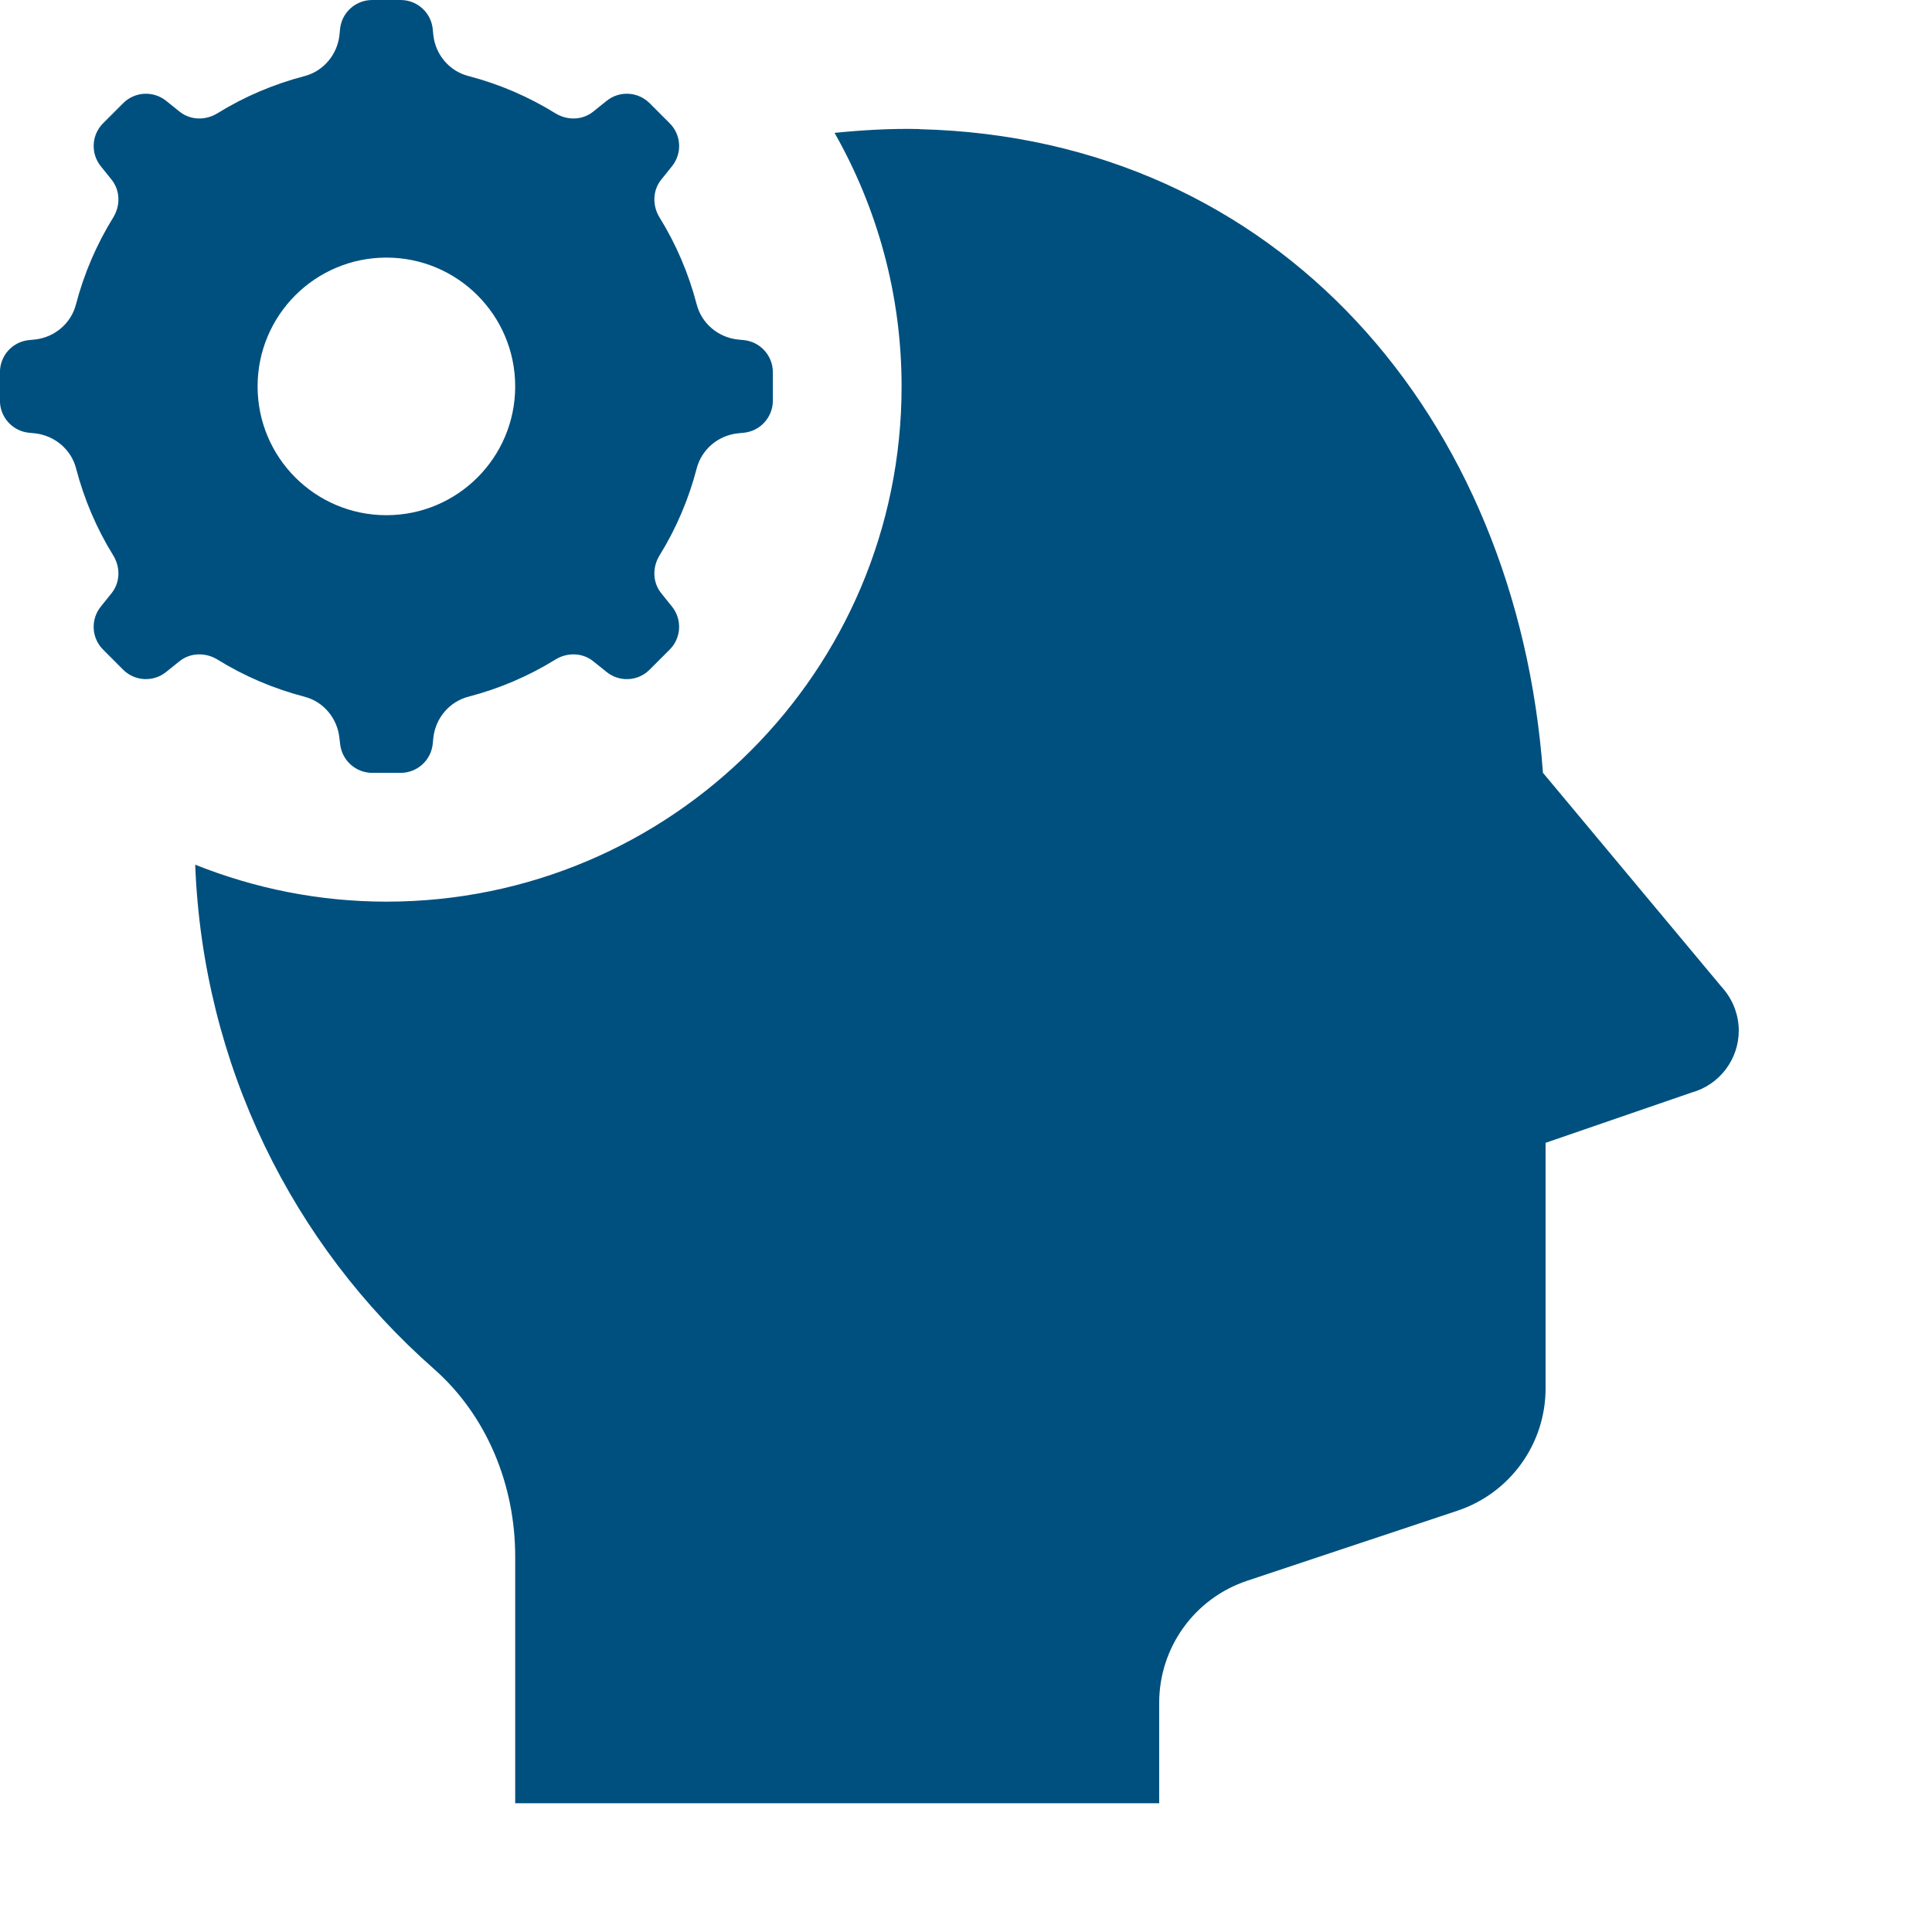 <svg version="1.1" xmlns="http://www.w3.org/2000/svg" xmlns:xlink="http://www.w3.org/1999/xlink" width="30px" height="30px" viewBox="0,0,255.994,255.994"><g fill="#00507f" fill-rule="nonzero" stroke="none" stroke-width="1" stroke-linecap="butt" stroke-linejoin="miter" stroke-miterlimit="10" stroke-dasharray="" stroke-dashoffset="0" font-family="none" font-weight="none" font-size="none" text-anchor="none" style="mix-blend-mode: normal"><g transform="scale(8.533,8.533)"><path d="M5.779,0c-0.255,0 -0.47,0.192 -0.498,0.445l-0.01,0.1c-0.033,0.303 -0.248,0.56 -0.543,0.637c-0.483,0.126 -0.936,0.32 -1.35,0.576c-0.185,0.115 -0.42,0.111 -0.59,-0.025l-0.209,-0.168c-0.199,-0.159 -0.486,-0.143 -0.666,0.037l-0.312,0.312c-0.18,0.18 -0.196,0.467 -0.037,0.666l0.168,0.209c0.136,0.17 0.14,0.404 0.025,0.59c-0.256,0.414 -0.452,0.867 -0.578,1.35c-0.077,0.295 -0.333,0.51 -0.637,0.543l-0.1,0.01c-0.252,0.028 -0.443,0.243 -0.443,0.498v0.441c0,0.255 0.192,0.47 0.445,0.498l0.1,0.01c0.303,0.034 0.56,0.248 0.637,0.543c0.126,0.483 0.32,0.936 0.576,1.35c0.115,0.185 0.111,0.42 -0.025,0.59l-0.168,0.209c-0.159,0.199 -0.144,0.486 0.037,0.666l0.311,0.312c0.18,0.18 0.467,0.196 0.666,0.037l0.209,-0.168c0.17,-0.136 0.406,-0.14 0.592,-0.025c0.414,0.256 0.867,0.45 1.35,0.576c0.295,0.077 0.508,0.333 0.541,0.637l0.012,0.1c0.029,0.253 0.243,0.445 0.498,0.445h0.441c0.255,0 0.47,-0.192 0.498,-0.445l0.01,-0.1c0.033,-0.303 0.248,-0.56 0.543,-0.637c0.483,-0.126 0.936,-0.32 1.35,-0.576c0.185,-0.115 0.42,-0.111 0.59,0.025l0.209,0.168c0.199,0.159 0.486,0.144 0.666,-0.037l0.312,-0.312c0.18,-0.18 0.196,-0.467 0.037,-0.666l-0.168,-0.209c-0.136,-0.17 -0.14,-0.404 -0.025,-0.59c0.256,-0.414 0.45,-0.867 0.576,-1.35c0.077,-0.295 0.333,-0.51 0.637,-0.543l0.1,-0.01c0.253,-0.028 0.445,-0.243 0.445,-0.498v-0.441c0,-0.255 -0.192,-0.47 -0.445,-0.498l-0.1,-0.01c-0.303,-0.033 -0.56,-0.248 -0.637,-0.543c-0.126,-0.483 -0.32,-0.936 -0.576,-1.35c-0.115,-0.185 -0.111,-0.42 0.025,-0.59l0.168,-0.209c0.159,-0.199 0.144,-0.486 -0.037,-0.666l-0.312,-0.312c-0.18,-0.18 -0.467,-0.196 -0.666,-0.037l-0.209,0.168c-0.17,0.136 -0.404,0.14 -0.59,0.025c-0.414,-0.256 -0.867,-0.452 -1.35,-0.578c-0.295,-0.076 -0.51,-0.332 -0.543,-0.635l-0.01,-0.1c-0.028,-0.253 -0.243,-0.445 -0.498,-0.445zM14.281,2.004c-0.446,-0.011 -0.886,0.016 -1.322,0.059c0.66,1.163 1.041,2.505 1.041,3.938c0,4.419 -3.581,8 -8,8c-1.05,0 -2.051,-0.207 -2.969,-0.574c0.12,3.115 1.515,5.9 3.703,7.826c0.83,0.73 1.266,1.81 1.266,2.916v3.832h10v-1.559c0,-0.861 0.55,-1.624 1.367,-1.896l3.266,-1.088c0.816,-0.273 1.367,-1.037 1.367,-1.898v-3.814l2.268,-0.781c0.433,-0.12 0.732,-0.514 0.732,-0.963c-0.001,-0.23 -0.081,-0.453 -0.227,-0.631l-0.027,-0.033c-0.01,-0.011 -0.019,-0.022 -0.029,-0.033l-2.758,-3.305c-0.401,-5.513 -4.097,-9.854 -9.678,-9.994zM6,4c1.105,0 2,0.895 2,2c0,1.105 -0.895,2 -2,2c-1.105,0 -2,-0.895 -2,-2c0,-1.105 0.895,-2 2,-2z"></path></g></g></svg>